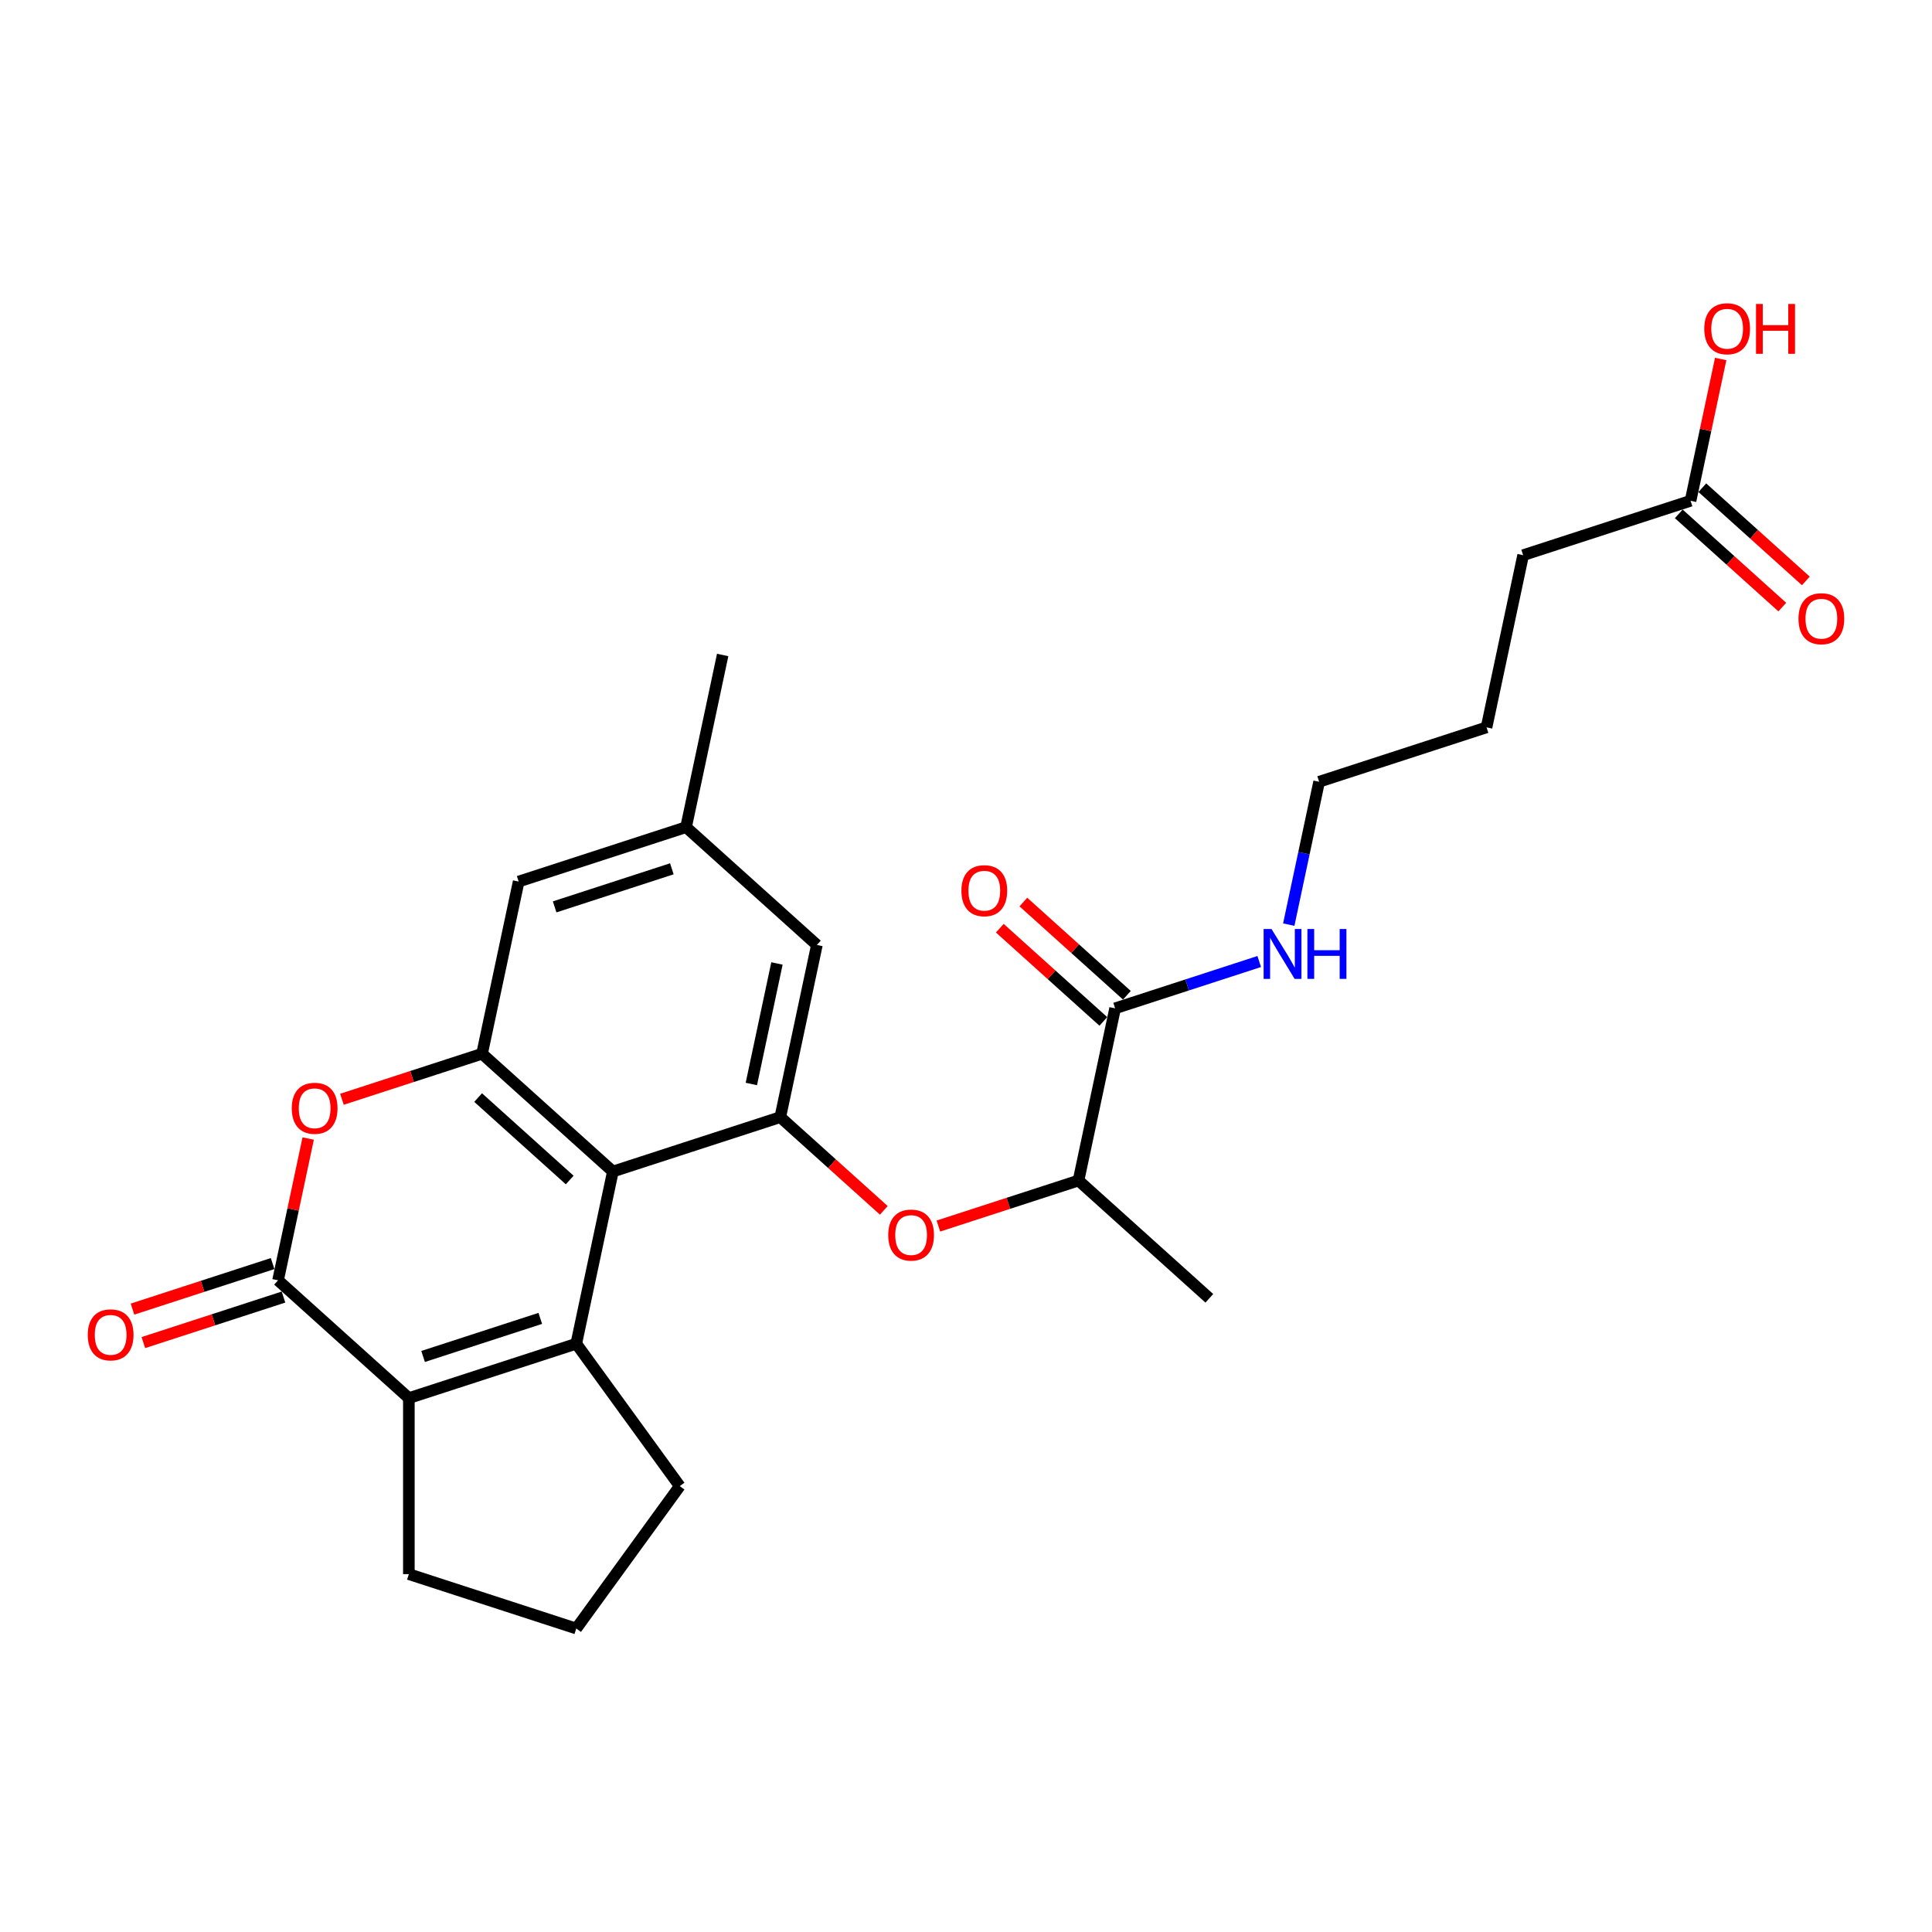 <?xml version='1.0' encoding='iso-8859-1'?>
<svg version='1.1' baseProfile='full'
              xmlns='http://www.w3.org/2000/svg'
                      xmlns:rdkit='http://www.rdkit.org/xml'
                      xmlns:xlink='http://www.w3.org/1999/xlink'
                  xml:space='preserve'
width='1000px' height='1000px' viewBox='0 0 1000 1000'>
<!-- END OF HEADER -->
<rect style='opacity:1.0;fill:#FFFFFF;stroke:none' width='1000' height='1000' x='0' y='0'> </rect>
<path class='bond-0' d='M 298.28,695.501 L 317.223,606.38' style='fill:none;fill-rule:evenodd;stroke:#000000;stroke-width:6px;stroke-linecap:butt;stroke-linejoin:miter;stroke-opacity:1' />
<path class='bond-1' d='M 298.28,695.501 L 211.627,723.656' style='fill:none;fill-rule:evenodd;stroke:#000000;stroke-width:6px;stroke-linecap:butt;stroke-linejoin:miter;stroke-opacity:1' />
<path class='bond-1' d='M 279.651,682.394 L 218.994,702.102' style='fill:none;fill-rule:evenodd;stroke:#000000;stroke-width:6px;stroke-linecap:butt;stroke-linejoin:miter;stroke-opacity:1' />
<path class='bond-17' d='M 298.28,695.501 L 351.834,769.212' style='fill:none;fill-rule:evenodd;stroke:#000000;stroke-width:6px;stroke-linecap:butt;stroke-linejoin:miter;stroke-opacity:1' />
<path class='bond-3' d='M 317.223,606.38 L 249.514,545.414' style='fill:none;fill-rule:evenodd;stroke:#000000;stroke-width:6px;stroke-linecap:butt;stroke-linejoin:miter;stroke-opacity:1' />
<path class='bond-3' d='M 294.873,610.777 L 247.477,568.101' style='fill:none;fill-rule:evenodd;stroke:#000000;stroke-width:6px;stroke-linecap:butt;stroke-linejoin:miter;stroke-opacity:1' />
<path class='bond-5' d='M 317.223,606.38 L 403.876,578.225' style='fill:none;fill-rule:evenodd;stroke:#000000;stroke-width:6px;stroke-linecap:butt;stroke-linejoin:miter;stroke-opacity:1' />
<path class='bond-2' d='M 211.627,723.656 L 143.918,662.69' style='fill:none;fill-rule:evenodd;stroke:#000000;stroke-width:6px;stroke-linecap:butt;stroke-linejoin:miter;stroke-opacity:1' />
<path class='bond-18' d='M 211.627,723.656 L 211.627,814.768' style='fill:none;fill-rule:evenodd;stroke:#000000;stroke-width:6px;stroke-linecap:butt;stroke-linejoin:miter;stroke-opacity:1' />
<path class='bond-4' d='M 143.918,662.69 L 151.718,625.993' style='fill:none;fill-rule:evenodd;stroke:#000000;stroke-width:6px;stroke-linecap:butt;stroke-linejoin:miter;stroke-opacity:1' />
<path class='bond-4' d='M 151.718,625.993 L 159.518,589.295' style='fill:none;fill-rule:evenodd;stroke:#FF0000;stroke-width:6px;stroke-linecap:butt;stroke-linejoin:miter;stroke-opacity:1' />
<path class='bond-11' d='M 141.102,654.025 L 104.837,665.808' style='fill:none;fill-rule:evenodd;stroke:#000000;stroke-width:6px;stroke-linecap:butt;stroke-linejoin:miter;stroke-opacity:1' />
<path class='bond-11' d='M 104.837,665.808 L 68.572,677.592' style='fill:none;fill-rule:evenodd;stroke:#FF0000;stroke-width:6px;stroke-linecap:butt;stroke-linejoin:miter;stroke-opacity:1' />
<path class='bond-11' d='M 146.733,671.356 L 110.468,683.139' style='fill:none;fill-rule:evenodd;stroke:#000000;stroke-width:6px;stroke-linecap:butt;stroke-linejoin:miter;stroke-opacity:1' />
<path class='bond-11' d='M 110.468,683.139 L 74.203,694.922' style='fill:none;fill-rule:evenodd;stroke:#FF0000;stroke-width:6px;stroke-linecap:butt;stroke-linejoin:miter;stroke-opacity:1' />
<path class='bond-9' d='M 249.514,545.414 L 268.457,456.293' style='fill:none;fill-rule:evenodd;stroke:#000000;stroke-width:6px;stroke-linecap:butt;stroke-linejoin:miter;stroke-opacity:1' />
<path class='bond-27' d='M 249.514,545.414 L 213.248,557.198' style='fill:none;fill-rule:evenodd;stroke:#000000;stroke-width:6px;stroke-linecap:butt;stroke-linejoin:miter;stroke-opacity:1' />
<path class='bond-27' d='M 213.248,557.198 L 176.983,568.981' style='fill:none;fill-rule:evenodd;stroke:#FF0000;stroke-width:6px;stroke-linecap:butt;stroke-linejoin:miter;stroke-opacity:1' />
<path class='bond-6' d='M 403.876,578.225 L 430.669,602.35' style='fill:none;fill-rule:evenodd;stroke:#000000;stroke-width:6px;stroke-linecap:butt;stroke-linejoin:miter;stroke-opacity:1' />
<path class='bond-6' d='M 430.669,602.35 L 457.463,626.475' style='fill:none;fill-rule:evenodd;stroke:#FF0000;stroke-width:6px;stroke-linecap:butt;stroke-linejoin:miter;stroke-opacity:1' />
<path class='bond-10' d='M 403.876,578.225 L 422.819,489.104' style='fill:none;fill-rule:evenodd;stroke:#000000;stroke-width:6px;stroke-linecap:butt;stroke-linejoin:miter;stroke-opacity:1' />
<path class='bond-10' d='M 388.893,561.068 L 402.153,498.683' style='fill:none;fill-rule:evenodd;stroke:#000000;stroke-width:6px;stroke-linecap:butt;stroke-linejoin:miter;stroke-opacity:1' />
<path class='bond-8' d='M 485.707,634.602 L 521.973,622.819' style='fill:none;fill-rule:evenodd;stroke:#FF0000;stroke-width:6px;stroke-linecap:butt;stroke-linejoin:miter;stroke-opacity:1' />
<path class='bond-8' d='M 521.973,622.819 L 558.238,611.036' style='fill:none;fill-rule:evenodd;stroke:#000000;stroke-width:6px;stroke-linecap:butt;stroke-linejoin:miter;stroke-opacity:1' />
<path class='bond-7' d='M 577.181,521.915 L 558.238,611.036' style='fill:none;fill-rule:evenodd;stroke:#000000;stroke-width:6px;stroke-linecap:butt;stroke-linejoin:miter;stroke-opacity:1' />
<path class='bond-13' d='M 583.278,515.144 L 556.484,491.019' style='fill:none;fill-rule:evenodd;stroke:#000000;stroke-width:6px;stroke-linecap:butt;stroke-linejoin:miter;stroke-opacity:1' />
<path class='bond-13' d='M 556.484,491.019 L 529.691,466.894' style='fill:none;fill-rule:evenodd;stroke:#FF0000;stroke-width:6px;stroke-linecap:butt;stroke-linejoin:miter;stroke-opacity:1' />
<path class='bond-13' d='M 571.084,528.686 L 544.291,504.561' style='fill:none;fill-rule:evenodd;stroke:#000000;stroke-width:6px;stroke-linecap:butt;stroke-linejoin:miter;stroke-opacity:1' />
<path class='bond-13' d='M 544.291,504.561 L 517.497,480.436' style='fill:none;fill-rule:evenodd;stroke:#FF0000;stroke-width:6px;stroke-linecap:butt;stroke-linejoin:miter;stroke-opacity:1' />
<path class='bond-16' d='M 577.181,521.915 L 614.476,509.797' style='fill:none;fill-rule:evenodd;stroke:#000000;stroke-width:6px;stroke-linecap:butt;stroke-linejoin:miter;stroke-opacity:1' />
<path class='bond-16' d='M 614.476,509.797 L 651.771,497.679' style='fill:none;fill-rule:evenodd;stroke:#0000FF;stroke-width:6px;stroke-linecap:butt;stroke-linejoin:miter;stroke-opacity:1' />
<path class='bond-22' d='M 558.238,611.036 L 625.947,672.001' style='fill:none;fill-rule:evenodd;stroke:#000000;stroke-width:6px;stroke-linecap:butt;stroke-linejoin:miter;stroke-opacity:1' />
<path class='bond-28' d='M 268.457,456.293 L 355.11,428.138' style='fill:none;fill-rule:evenodd;stroke:#000000;stroke-width:6px;stroke-linecap:butt;stroke-linejoin:miter;stroke-opacity:1' />
<path class='bond-28' d='M 287.086,469.401 L 347.743,449.692' style='fill:none;fill-rule:evenodd;stroke:#000000;stroke-width:6px;stroke-linecap:butt;stroke-linejoin:miter;stroke-opacity:1' />
<path class='bond-14' d='M 422.819,489.104 L 355.11,428.138' style='fill:none;fill-rule:evenodd;stroke:#000000;stroke-width:6px;stroke-linecap:butt;stroke-linejoin:miter;stroke-opacity:1' />
<path class='bond-12' d='M 875.026,259.207 L 788.373,287.362' style='fill:none;fill-rule:evenodd;stroke:#000000;stroke-width:6px;stroke-linecap:butt;stroke-linejoin:miter;stroke-opacity:1' />
<path class='bond-15' d='M 868.929,265.978 L 895.723,290.103' style='fill:none;fill-rule:evenodd;stroke:#000000;stroke-width:6px;stroke-linecap:butt;stroke-linejoin:miter;stroke-opacity:1' />
<path class='bond-15' d='M 895.723,290.103 L 922.516,314.228' style='fill:none;fill-rule:evenodd;stroke:#FF0000;stroke-width:6px;stroke-linecap:butt;stroke-linejoin:miter;stroke-opacity:1' />
<path class='bond-15' d='M 881.122,252.436 L 907.916,276.561' style='fill:none;fill-rule:evenodd;stroke:#000000;stroke-width:6px;stroke-linecap:butt;stroke-linejoin:miter;stroke-opacity:1' />
<path class='bond-15' d='M 907.916,276.561 L 934.709,300.686' style='fill:none;fill-rule:evenodd;stroke:#FF0000;stroke-width:6px;stroke-linecap:butt;stroke-linejoin:miter;stroke-opacity:1' />
<path class='bond-19' d='M 875.026,259.207 L 882.826,222.51' style='fill:none;fill-rule:evenodd;stroke:#000000;stroke-width:6px;stroke-linecap:butt;stroke-linejoin:miter;stroke-opacity:1' />
<path class='bond-19' d='M 882.826,222.51 L 890.626,185.812' style='fill:none;fill-rule:evenodd;stroke:#FF0000;stroke-width:6px;stroke-linecap:butt;stroke-linejoin:miter;stroke-opacity:1' />
<path class='bond-23' d='M 355.11,428.138 L 374.053,339.017' style='fill:none;fill-rule:evenodd;stroke:#000000;stroke-width:6px;stroke-linecap:butt;stroke-linejoin:miter;stroke-opacity:1' />
<path class='bond-24' d='M 667.06,478.58 L 674.919,441.609' style='fill:none;fill-rule:evenodd;stroke:#0000FF;stroke-width:6px;stroke-linecap:butt;stroke-linejoin:miter;stroke-opacity:1' />
<path class='bond-24' d='M 674.919,441.609 L 682.777,404.638' style='fill:none;fill-rule:evenodd;stroke:#000000;stroke-width:6px;stroke-linecap:butt;stroke-linejoin:miter;stroke-opacity:1' />
<path class='bond-20' d='M 351.834,769.212 L 298.28,842.923' style='fill:none;fill-rule:evenodd;stroke:#000000;stroke-width:6px;stroke-linecap:butt;stroke-linejoin:miter;stroke-opacity:1' />
<path class='bond-26' d='M 211.627,814.768 L 298.28,842.923' style='fill:none;fill-rule:evenodd;stroke:#000000;stroke-width:6px;stroke-linecap:butt;stroke-linejoin:miter;stroke-opacity:1' />
<path class='bond-21' d='M 788.373,287.362 L 769.43,376.483' style='fill:none;fill-rule:evenodd;stroke:#000000;stroke-width:6px;stroke-linecap:butt;stroke-linejoin:miter;stroke-opacity:1' />
<path class='bond-25' d='M 682.777,404.638 L 769.43,376.483' style='fill:none;fill-rule:evenodd;stroke:#000000;stroke-width:6px;stroke-linecap:butt;stroke-linejoin:miter;stroke-opacity:1' />
<path  class='atom-5' d='M 151.016 573.642
Q 151.016 567.447, 154.078 563.984
Q 157.139 560.522, 162.861 560.522
Q 168.583 560.522, 171.644 563.984
Q 174.705 567.447, 174.705 573.642
Q 174.705 579.911, 171.608 583.482
Q 168.51 587.018, 162.861 587.018
Q 157.175 587.018, 154.078 583.482
Q 151.016 579.947, 151.016 573.642
M 162.861 584.102
Q 166.797 584.102, 168.911 581.478
Q 171.061 578.818, 171.061 573.642
Q 171.061 568.577, 168.911 566.025
Q 166.797 563.438, 162.861 563.438
Q 158.925 563.438, 156.775 565.989
Q 154.661 568.54, 154.661 573.642
Q 154.661 578.854, 156.775 581.478
Q 158.925 584.102, 162.861 584.102
' fill='#FF0000'/>
<path  class='atom-7' d='M 459.741 639.264
Q 459.741 633.068, 462.802 629.606
Q 465.863 626.144, 471.585 626.144
Q 477.307 626.144, 480.368 629.606
Q 483.43 633.068, 483.43 639.264
Q 483.43 645.532, 480.332 649.104
Q 477.234 652.639, 471.585 652.639
Q 465.9 652.639, 462.802 649.104
Q 459.741 645.569, 459.741 639.264
M 471.585 649.723
Q 475.521 649.723, 477.635 647.099
Q 479.785 644.439, 479.785 639.264
Q 479.785 634.198, 477.635 631.647
Q 475.521 629.059, 471.585 629.059
Q 467.649 629.059, 465.499 631.61
Q 463.385 634.161, 463.385 639.264
Q 463.385 644.475, 465.499 647.099
Q 467.649 649.723, 471.585 649.723
' fill='#FF0000'/>
<path  class='atom-12' d='M 45.42 690.919
Q 45.42 684.723, 48.482 681.261
Q 51.543 677.798, 57.265 677.798
Q 62.987 677.798, 66.048 681.261
Q 69.109 684.723, 69.109 690.919
Q 69.109 697.187, 66.012 700.759
Q 62.914 704.294, 57.265 704.294
Q 51.58 704.294, 48.482 700.759
Q 45.42 697.223, 45.42 690.919
M 57.265 701.378
Q 61.201 701.378, 63.315 698.754
Q 65.465 696.094, 65.465 690.919
Q 65.465 685.853, 63.315 683.302
Q 61.201 680.714, 57.265 680.714
Q 53.329 680.714, 51.179 683.265
Q 49.065 685.816, 49.065 690.919
Q 49.065 696.13, 51.179 698.754
Q 53.329 701.378, 57.265 701.378
' fill='#FF0000'/>
<path  class='atom-14' d='M 497.627 461.022
Q 497.627 454.826, 500.688 451.364
Q 503.75 447.902, 509.472 447.902
Q 515.193 447.902, 518.255 451.364
Q 521.316 454.826, 521.316 461.022
Q 521.316 467.29, 518.218 470.862
Q 515.121 474.397, 509.472 474.397
Q 503.786 474.397, 500.688 470.862
Q 497.627 467.327, 497.627 461.022
M 509.472 471.481
Q 513.408 471.481, 515.521 468.857
Q 517.672 466.197, 517.672 461.022
Q 517.672 455.956, 515.521 453.405
Q 513.408 450.817, 509.472 450.817
Q 505.536 450.817, 503.385 453.368
Q 501.272 455.919, 501.272 461.022
Q 501.272 466.233, 503.385 468.857
Q 505.536 471.481, 509.472 471.481
' fill='#FF0000'/>
<path  class='atom-16' d='M 930.89 320.246
Q 930.89 314.05, 933.952 310.588
Q 937.013 307.126, 942.735 307.126
Q 948.457 307.126, 951.518 310.588
Q 954.58 314.05, 954.58 320.246
Q 954.58 326.514, 951.482 330.086
Q 948.384 333.621, 942.735 333.621
Q 937.05 333.621, 933.952 330.086
Q 930.89 326.551, 930.89 320.246
M 942.735 330.706
Q 946.671 330.706, 948.785 328.081
Q 950.935 325.421, 950.935 320.246
Q 950.935 315.18, 948.785 312.629
Q 946.671 310.041, 942.735 310.041
Q 938.799 310.041, 936.649 312.592
Q 934.535 315.144, 934.535 320.246
Q 934.535 325.457, 936.649 328.081
Q 938.799 330.706, 942.735 330.706
' fill='#FF0000'/>
<path  class='atom-17' d='M 658.13 480.858
L 666.585 494.525
Q 667.424 495.873, 668.772 498.315
Q 670.12 500.757, 670.193 500.903
L 670.193 480.858
L 673.619 480.858
L 673.619 506.661
L 670.084 506.661
L 661.009 491.719
Q 659.952 489.969, 658.823 487.965
Q 657.729 485.96, 657.401 485.341
L 657.401 506.661
L 654.048 506.661
L 654.048 480.858
L 658.13 480.858
' fill='#0000FF'/>
<path  class='atom-17' d='M 676.717 480.858
L 680.216 480.858
L 680.216 491.828
L 693.409 491.828
L 693.409 480.858
L 696.907 480.858
L 696.907 506.661
L 693.409 506.661
L 693.409 494.743
L 680.216 494.743
L 680.216 506.661
L 676.717 506.661
L 676.717 480.858
' fill='#0000FF'/>
<path  class='atom-20' d='M 882.124 170.159
Q 882.124 163.963, 885.186 160.501
Q 888.247 157.039, 893.969 157.039
Q 899.691 157.039, 902.752 160.501
Q 905.813 163.963, 905.813 170.159
Q 905.813 176.428, 902.716 179.999
Q 899.618 183.534, 893.969 183.534
Q 888.283 183.534, 885.186 179.999
Q 882.124 176.464, 882.124 170.159
M 893.969 180.619
Q 897.905 180.619, 900.019 177.995
Q 902.169 175.334, 902.169 170.159
Q 902.169 165.093, 900.019 162.542
Q 897.905 159.954, 893.969 159.954
Q 890.033 159.954, 887.883 162.506
Q 885.769 165.057, 885.769 170.159
Q 885.769 175.371, 887.883 177.995
Q 890.033 180.619, 893.969 180.619
' fill='#FF0000'/>
<path  class='atom-20' d='M 908.911 157.33
L 912.41 157.33
L 912.41 168.3
L 925.603 168.3
L 925.603 157.33
L 929.102 157.33
L 929.102 183.133
L 925.603 183.133
L 925.603 171.216
L 912.41 171.216
L 912.41 183.133
L 908.911 183.133
L 908.911 157.33
' fill='#FF0000'/>
</svg>
